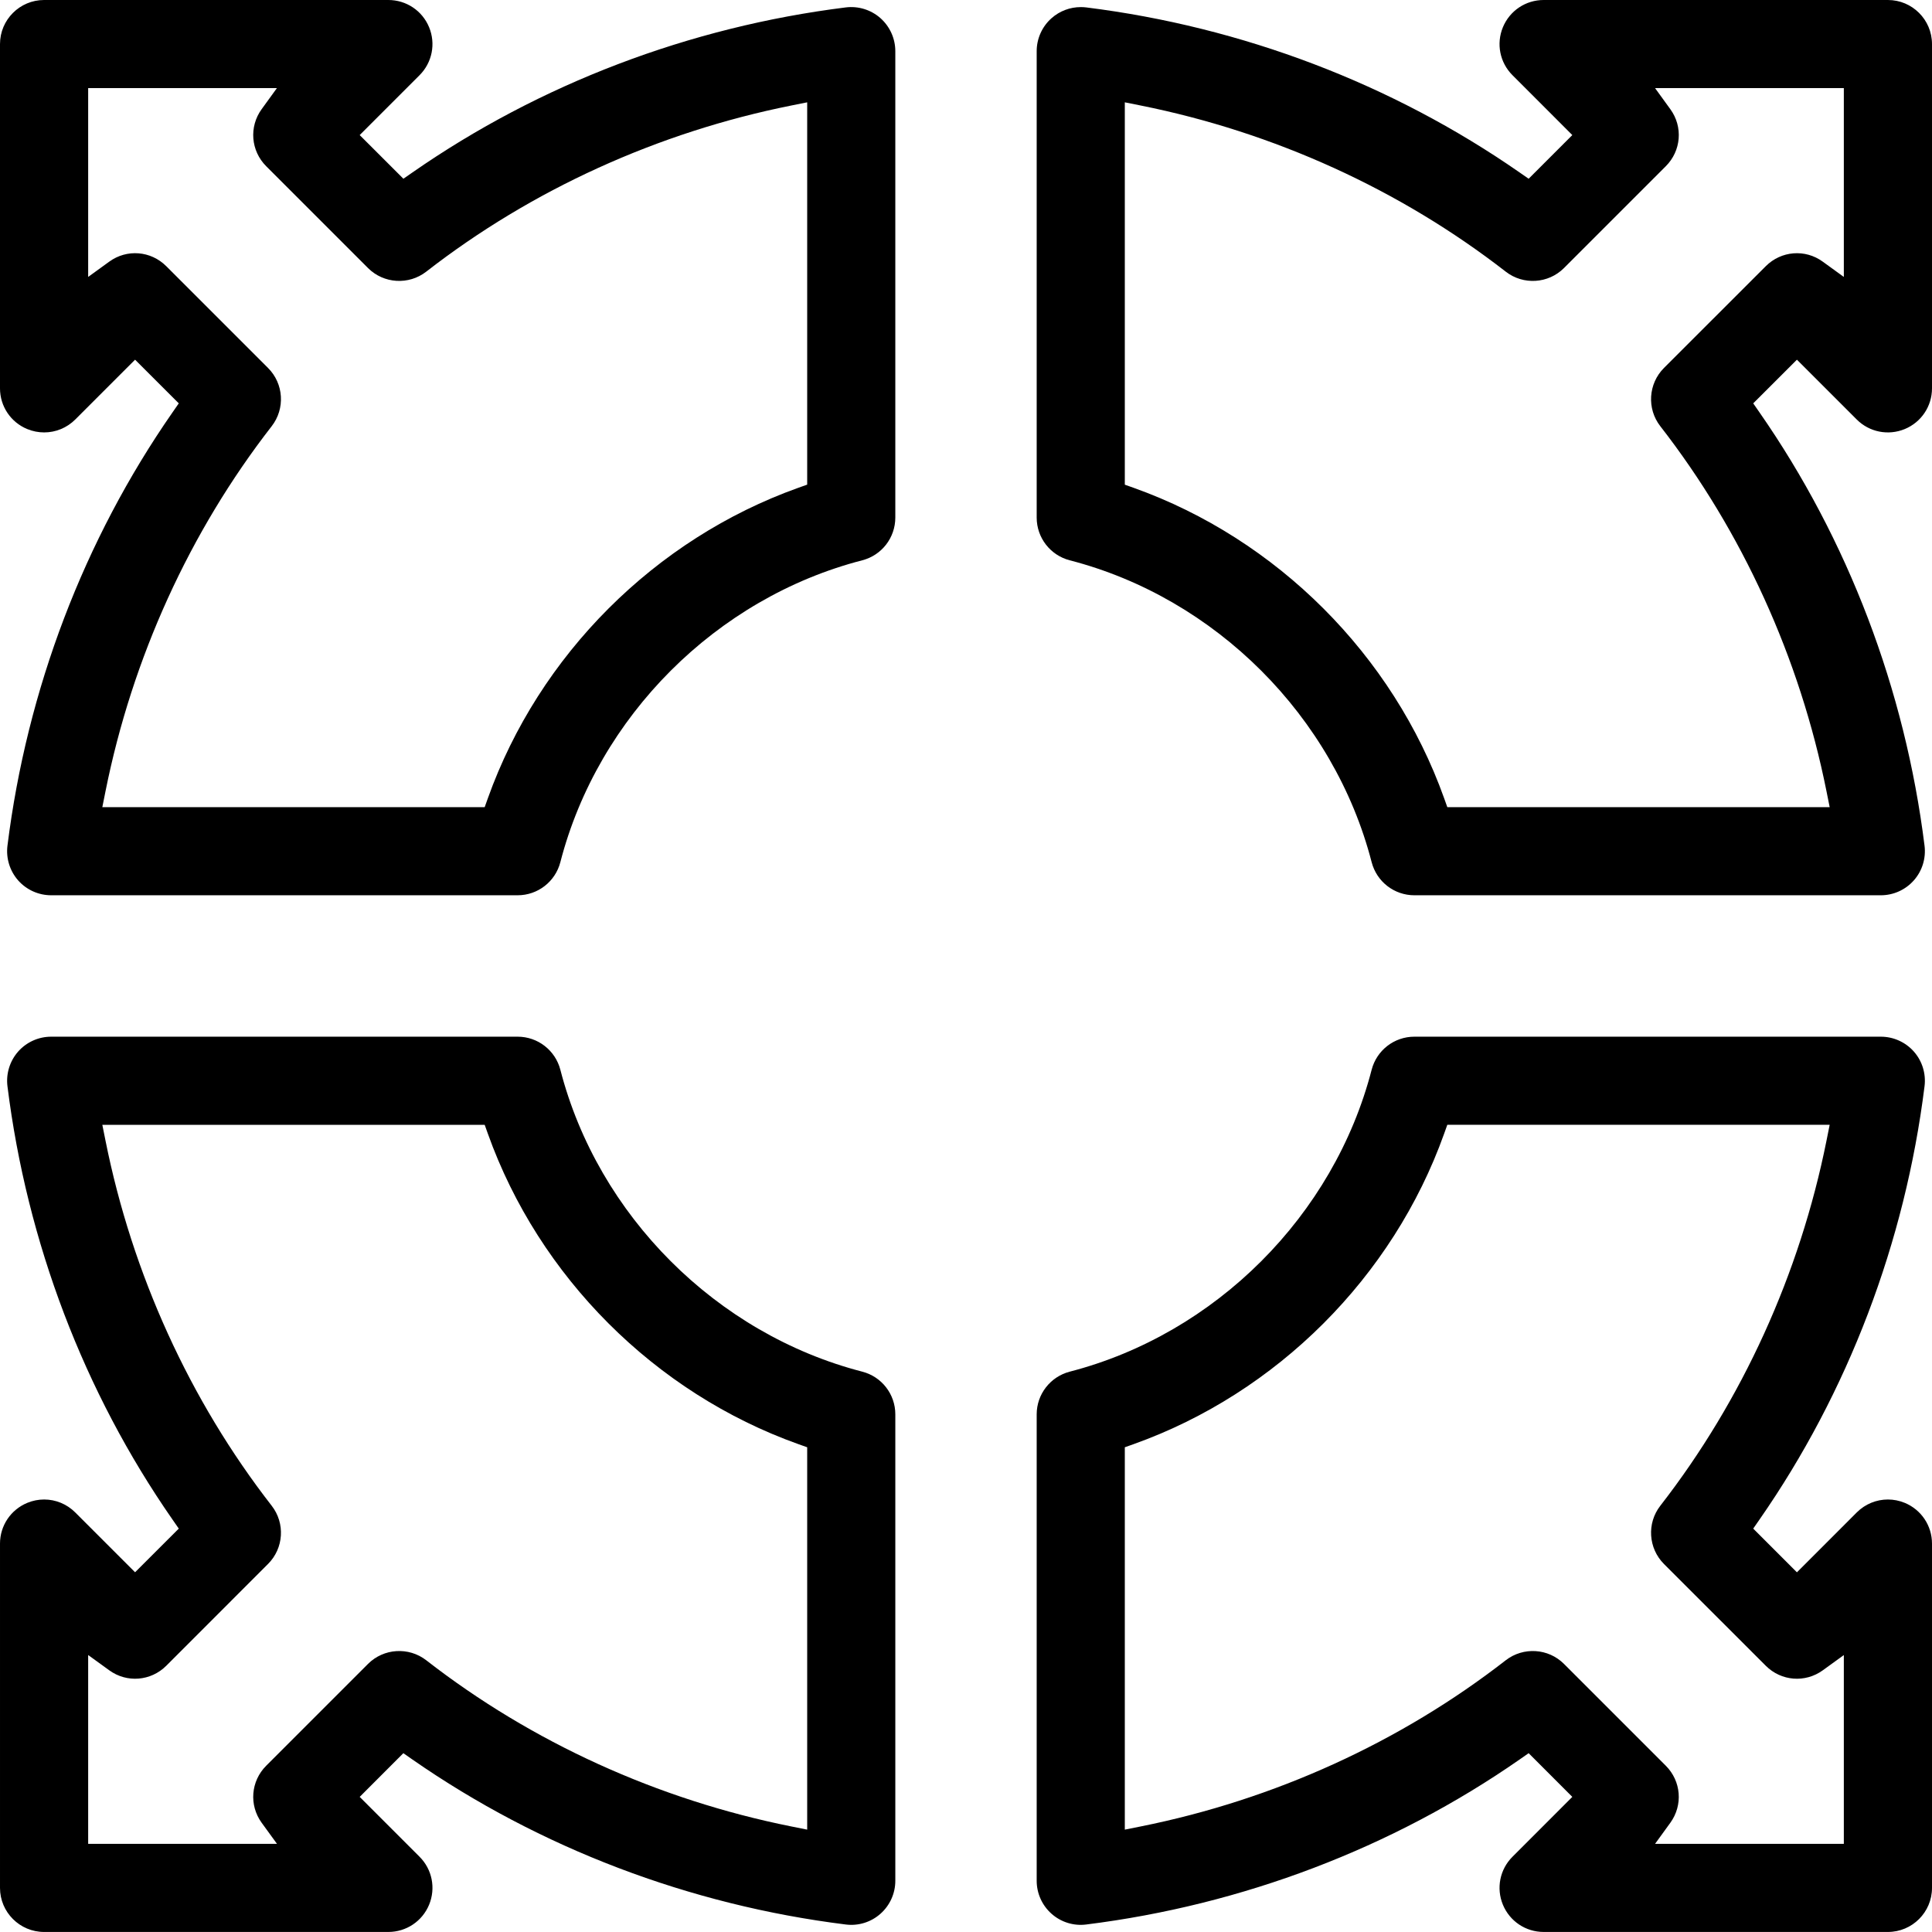 <?xml version="1.0" encoding="utf-8"?>
<svg xmlns="http://www.w3.org/2000/svg" data-name="Ebene 2" id="Ebene_2" viewBox="0 0 435.4 435.39">
  <g data-name="Ebene 1" id="Ebene_1-2">
    <path d="M198.41,4.08c-2.13-1.88-4.98-2.76-7.8-2.41-35.21,4.39-68.98,17.25-97.64,37.18l-2.06,1.43-9.85-9.84,13.49-13.49c2.85-2.85,3.69-7.1,2.15-10.82-1.54-3.73-5.15-6.13-9.18-6.13H9.93C4.46,0,0,4.45,0,9.93v77.59c0,4.03,2.41,7.63,6.13,9.17,1.24.51,2.53.76,3.82.76,2.58,0,5.11-1.01,7.01-2.91l13.48-13.48,9.85,9.84-1.43,2.06C18.93,121.63,6.07,155.39,1.68,190.6c-.35,2.83.53,5.67,2.41,7.81,1.89,2.13,4.6,3.35,7.44,3.35h105.13c4.53,0,8.48-3.06,9.62-7.45,8.48-32.85,35.19-59.56,68.04-68.04,4.39-1.13,7.45-5.09,7.45-9.62V11.53c0-2.85-1.23-5.56-3.36-7.45ZM181.91,109.22l-2,.71c-32.29,11.53-58.44,37.69-69.97,69.98l-.71,1.99H23.06l.72-3.59c6.02-30.04,18.97-58.49,37.45-82.26,3.07-3.95,2.72-9.59-.82-13.12l-22.94-22.94c-3.48-3.48-8.88-3.91-12.84-1.03l-4.76,3.45V19.85h42.54l-3.45,4.76c-2.87,3.97-2.44,9.37,1.03,12.85l22.95,22.95c3.53,3.53,9.17,3.88,13.12.81,23.76-18.47,52.21-31.42,82.26-37.44l3.59-.72v86.16Z"/>
    <path d="M418.44,94.54c2.85,2.85,7.1,3.69,10.83,2.15,3.72-1.54,6.13-5.14,6.13-9.17V9.93c0-5.48-4.46-9.93-9.93-9.93h-77.59c-4.03,0-7.63,2.4-9.18,6.13-1.54,3.72-.7,7.97,2.16,10.82l13.48,13.49-9.84,9.84-2.06-1.43c-28.68-19.93-62.44-32.79-97.65-37.18-.4-.05-.81-.07-1.22-.07-2.41,0-4.75.87-6.58,2.49-2.13,1.88-3.36,4.59-3.36,7.44v105.12c0,4.53,3.07,8.49,7.45,9.62,32.85,8.48,59.56,35.19,68.04,68.04,1.14,4.39,5.09,7.45,9.62,7.45h105.13c2.84,0,5.55-1.22,7.44-3.36,1.89-2.13,2.76-4.98,2.41-7.8-4.39-35.21-17.24-68.97-37.18-97.64l-1.43-2.06,9.85-9.84,13.48,13.48ZM374.99,82.93c-3.53,3.54-3.89,9.18-.82,13.12,18.48,23.77,31.43,52.21,37.45,82.26l.72,3.59h-86.17l-.71-1.99c-11.53-32.29-37.69-58.45-69.97-69.97l-2-.71V23.06l3.59.72c30.05,6.02,58.49,18.97,82.27,37.45,3.94,3.06,9.58,2.71,13.11-.82l22.95-22.95c3.47-3.47,3.91-8.87,1.03-12.84l-3.45-4.76h42.54v42.55l-4.76-3.45c-3.96-2.88-9.36-2.44-12.83,1.03l-22.95,22.94Z"/>
    <path d="M429.27,338.69c-1.24-.51-2.53-.76-3.81-.76-2.58,0-5.11,1.01-7.02,2.92l-13.48,13.49-9.85-9.85,1.43-2.06c19.94-28.67,32.79-62.44,37.18-97.64.35-2.83-.52-5.67-2.41-7.81-1.89-2.13-4.6-3.35-7.44-3.35h-105.13c-4.53,0-8.48,3.06-9.62,7.44-8.48,32.85-35.19,59.56-68.04,68.05-4.38,1.14-7.45,5.09-7.45,9.61v105.13c0,2.85,1.23,5.56,3.36,7.44,2.13,1.89,4.98,2.77,7.8,2.41,35.21-4.39,68.98-17.24,97.65-37.17l2.06-1.44,9.84,9.85-13.48,13.49c-2.86,2.85-3.7,7.1-2.16,10.82,1.55,3.73,5.15,6.13,9.18,6.13h77.59c5.47,0,9.93-4.45,9.93-9.93v-77.59c0-4.03-2.41-7.63-6.13-9.18ZM415.53,415.53h-42.54l3.45-4.76c2.87-3.97,2.44-9.37-1.03-12.84l-22.95-22.95c-3.53-3.53-9.17-3.88-13.12-.82-23.76,18.48-52.21,31.43-82.26,37.45l-3.59.72v-86.17l2-.71c32.28-11.52,58.44-37.68,69.97-69.98l.71-1.99h86.17l-.72,3.59c-6.03,30.05-18.98,58.5-37.45,82.27-3.07,3.94-2.71,9.58.82,13.12l22.95,22.94c3.47,3.47,8.87,3.9,12.84,1.03l4.75-3.44v42.54Z"/>
    <path d="M194.32,309.12c-32.85-8.49-59.56-35.2-68.04-68.05-1.14-4.38-5.09-7.44-9.62-7.44H11.53c-2.84,0-5.55,1.22-7.44,3.35-1.88,2.14-2.76,4.98-2.41,7.81,4.39,35.21,17.25,68.97,37.18,97.64l1.43,2.06-9.85,9.84-13.48-13.48c-1.91-1.91-4.43-2.92-7.01-2.92-1.28,0-2.58.25-3.81.76-3.73,1.55-6.14,5.15-6.14,9.18v77.59c0,5.48,4.46,9.93,9.93,9.93h77.59c4.03,0,7.64-2.41,9.18-6.13,1.54-3.73.7-7.97-2.15-10.82l-13.49-13.49,9.84-9.85,2.06,1.44c28.68,19.93,62.44,32.79,97.65,37.17,2.82.36,5.67-.52,7.8-2.41,2.13-1.88,3.36-4.59,3.36-7.44v-105.13c0-4.52-3.06-8.48-7.45-9.61ZM181.91,412.33l-3.59-.72c-30.05-6.02-58.5-18.97-82.26-37.45-3.95-3.06-9.59-2.71-13.12.82l-22.95,22.95c-3.47,3.47-3.9,8.87-1.03,12.84l3.46,4.76H19.87v-42.55l4.76,3.45c3.96,2.87,9.36,2.44,12.84-1.03l22.94-22.95c3.54-3.53,3.89-9.17.82-13.11-18.48-23.77-31.43-52.22-37.45-82.26l-.72-3.59h86.17l.71,1.99c11.53,32.29,37.68,58.45,69.97,69.97l2,.71v86.17Z"/>
  </g>
</svg>